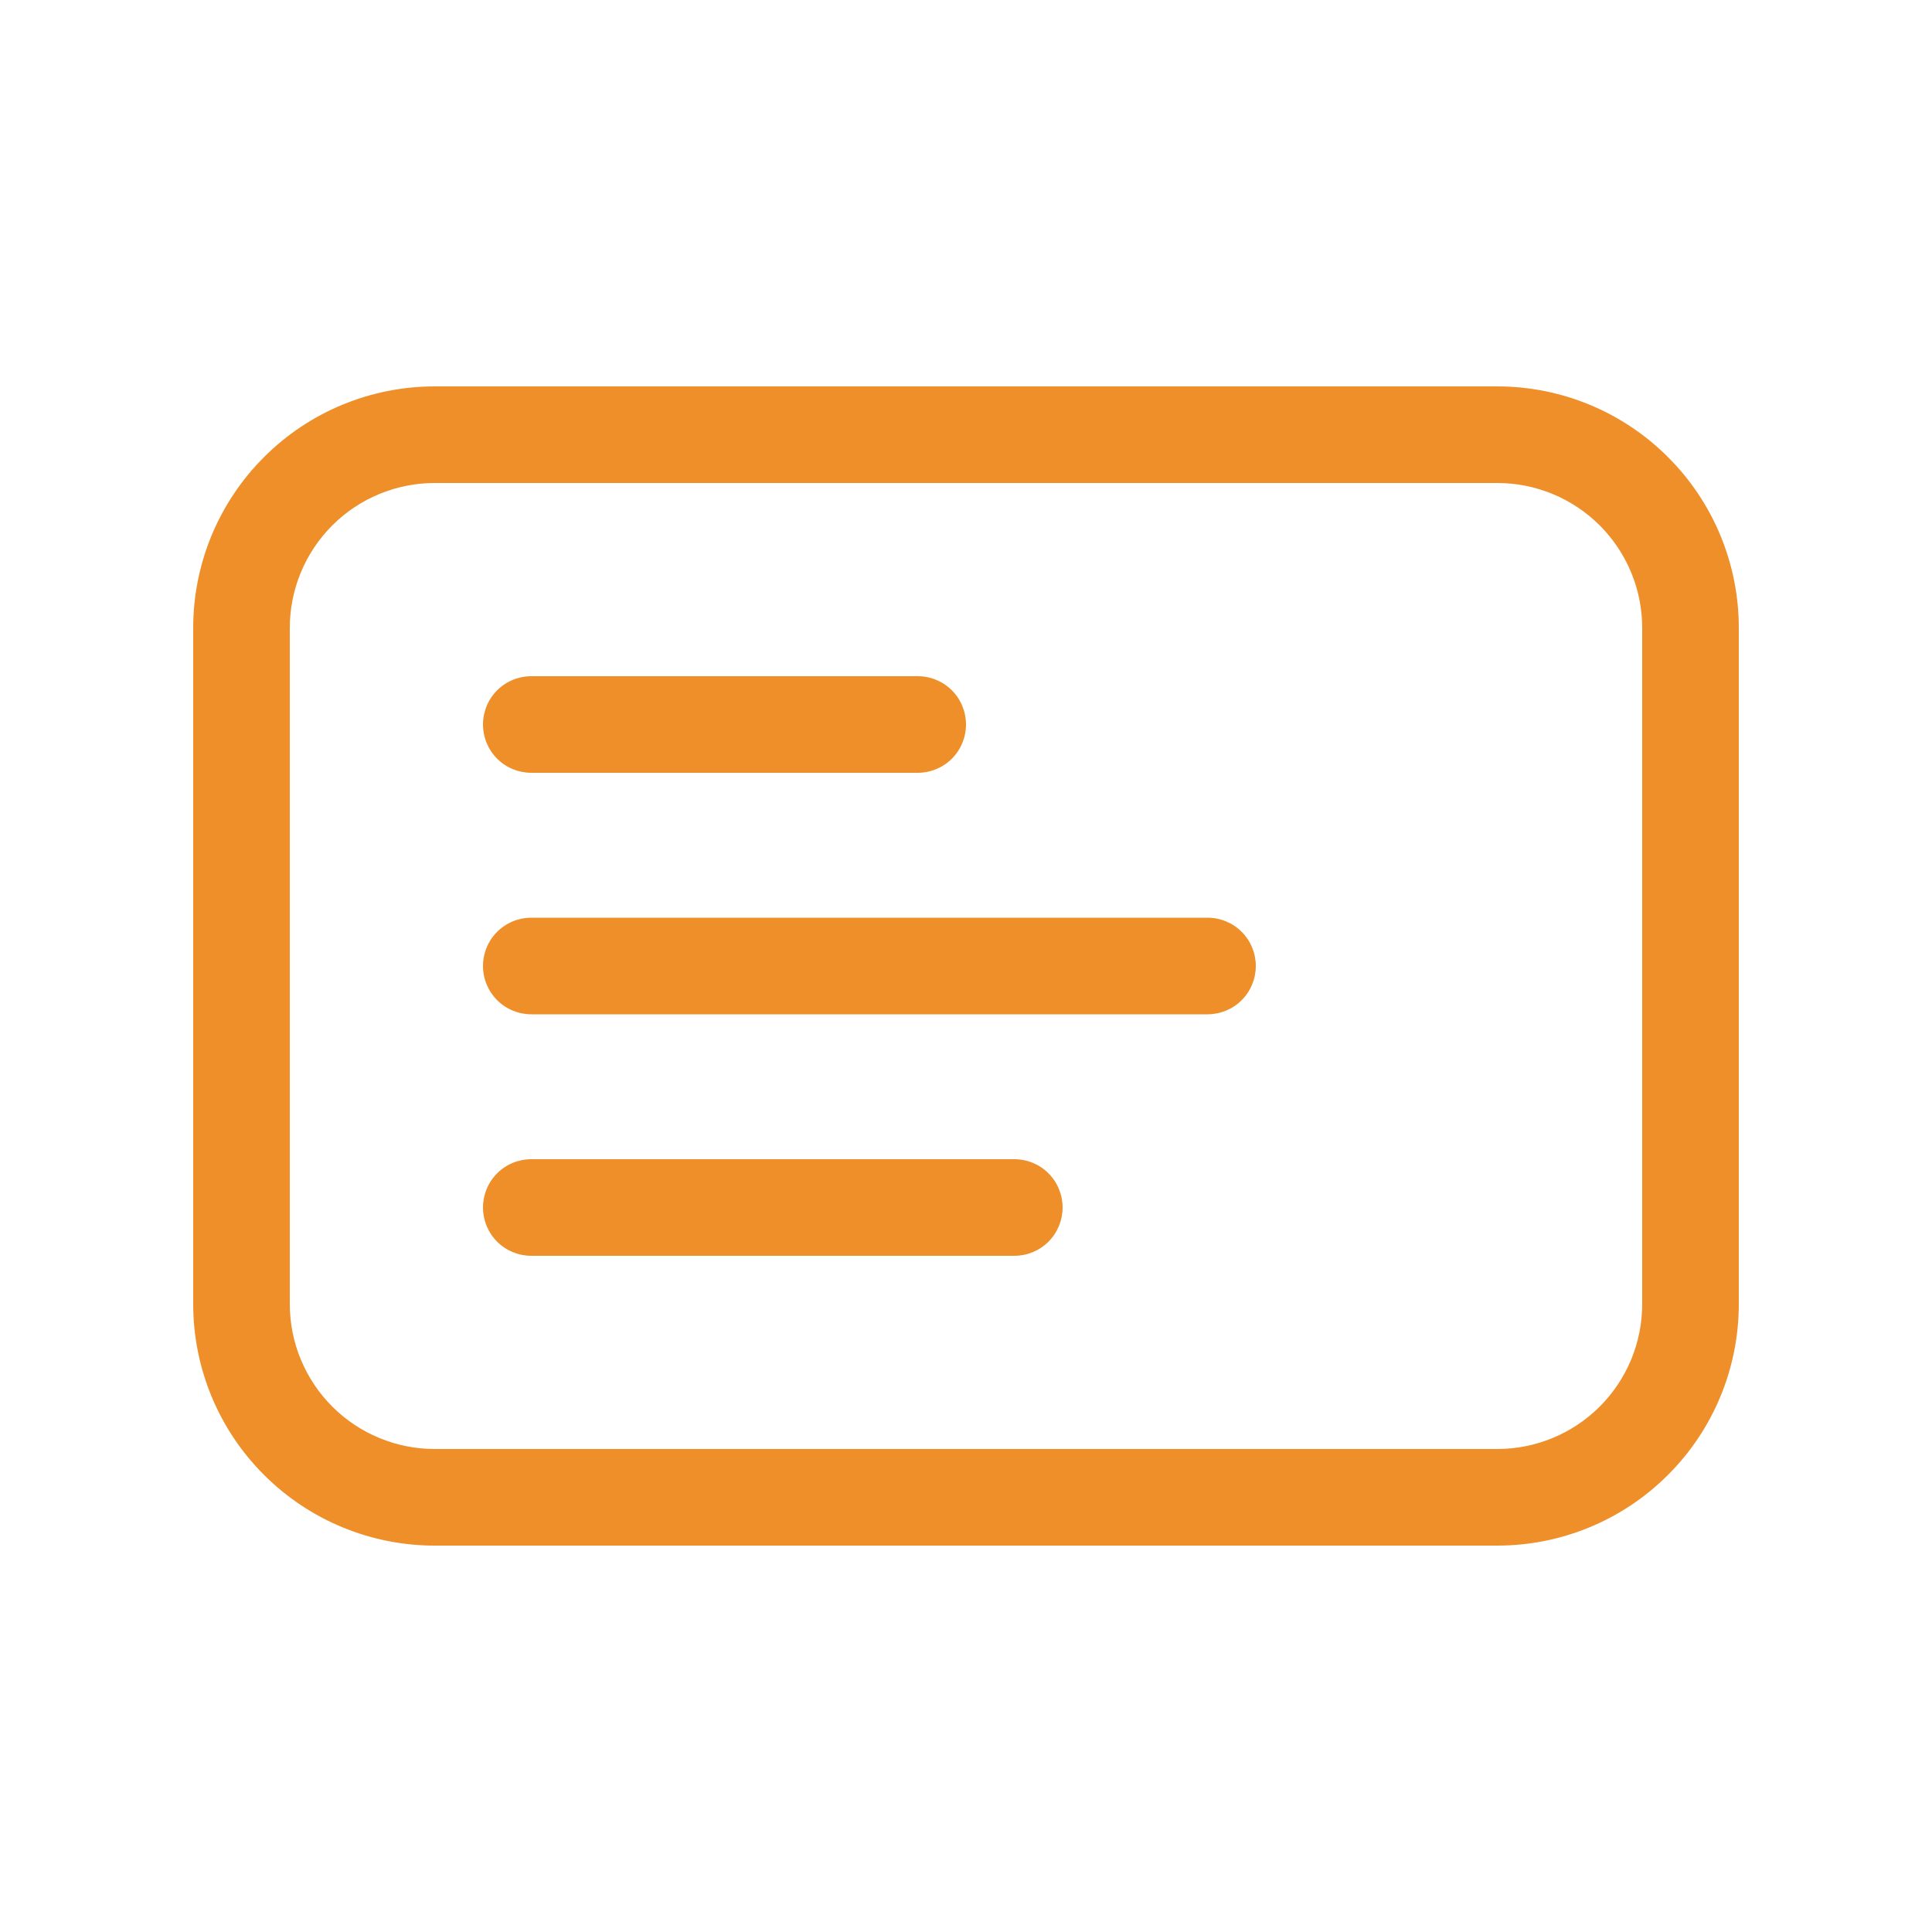<svg width="32" height="32" viewBox="0 0 32 32" fill="none" xmlns="http://www.w3.org/2000/svg">
<g id="fluent:slide-text-20-regular">
<path id="Vector" d="M8.8 11.2C8.588 11.2 8.384 11.284 8.234 11.434C8.084 11.584 8 11.788 8 12C8 12.212 8.084 12.416 8.234 12.566C8.384 12.716 8.588 12.8 8.8 12.8H15.2C15.412 12.8 15.616 12.716 15.766 12.566C15.916 12.416 16 12.212 16 12C16 11.788 15.916 11.584 15.766 11.434C15.616 11.284 15.412 11.2 15.2 11.2H8.8ZM8.8 15.2C8.588 15.2 8.384 15.284 8.234 15.434C8.084 15.584 8 15.788 8 16C8 16.212 8.084 16.416 8.234 16.566C8.384 16.716 8.588 16.8 8.8 16.8H20C20.212 16.8 20.416 16.716 20.566 16.566C20.716 16.416 20.8 16.212 20.8 16C20.8 15.788 20.716 15.584 20.566 15.434C20.416 15.284 20.212 15.2 20 15.2H8.8ZM8 20C8 19.788 8.084 19.584 8.234 19.434C8.384 19.284 8.588 19.2 8.8 19.2H16.8C17.012 19.2 17.216 19.284 17.366 19.434C17.516 19.584 17.6 19.788 17.6 20C17.6 20.212 17.516 20.416 17.366 20.566C17.216 20.716 17.012 20.8 16.8 20.8H8.8C8.588 20.8 8.384 20.716 8.234 20.566C8.084 20.416 8 20.212 8 20ZM7.2 6.4C6.139 6.4 5.122 6.821 4.372 7.572C3.621 8.322 3.2 9.339 3.2 10.4V21.6C3.2 22.661 3.621 23.678 4.372 24.428C5.122 25.179 6.139 25.6 7.2 25.6H24.8C25.861 25.6 26.878 25.179 27.628 24.428C28.379 23.678 28.8 22.661 28.8 21.6V10.4C28.8 9.339 28.379 8.322 27.628 7.572C26.878 6.821 25.861 6.4 24.8 6.4H7.2ZM4.8 10.4C4.8 9.764 5.053 9.153 5.503 8.703C5.953 8.253 6.563 8 7.2 8H24.8C25.436 8 26.047 8.253 26.497 8.703C26.947 9.153 27.2 9.764 27.2 10.4V21.6C27.2 22.236 26.947 22.847 26.497 23.297C26.047 23.747 25.436 24 24.8 24H7.2C6.563 24 5.953 23.747 5.503 23.297C5.053 22.847 4.8 22.236 4.8 21.6V10.4Z" fill="#EF8F29"/>
</g>
</svg>
